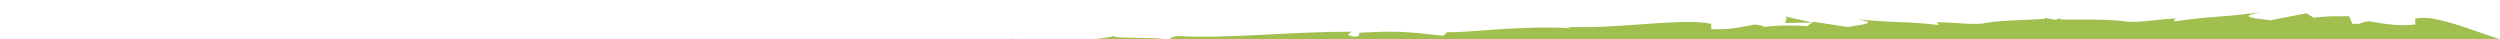 <svg version="1.1" xmlns="http://www.w3.org/2000/svg" xmlns:xlink="http://www.w3.org/1999/xlink" x="0px" y="0px"
	 viewBox="0 0 1000 15.6" style="enable-background:new 0 0 1000 15.6;" xml:space="preserve">
<style type="text/css">
	.st0{fill:#FFFFFF;}
	.st1{fill:#A0BF4E;}
</style>
<rect x="-114.3" y="-14.2" class="st0" width="1125.3" height="36.3"/>
<g>
	<path class="st1" d="M1700.9-1.1c-0.3-1.2-0.5-2.4-0.7-3.7c-2.2,0-4.4,0.1-6.7,0.1c3.1,0.3,5,2.3-5.8,2.2
		c3.8-4.1-18.6-1.6-27.9-4.1c4.1,1.6-31,1-19.2,3.4c-9-0.2-0.6-1.5-7.4-2.4c-21.5,2-47.4-0.2-73.9,0.8c-0.4,0.5,4.1,1.3-1.6,2.2
		l-1.5-0.3c-0.1-0.5-0.2-0.9-0.3-1.4c-15.9-0.3-19.4,0.1-35.6,2.5l-1.9-1.5c-4.9,1-31.4-1.8-52.6,0.3c0.2-0.2,0.6-0.5,2.3-0.7
		c-21.2,2-49.8-2.1-62,1c0,0.8,0,1.5,0,2.3c-2.9,0.3-5.8,0.4-8.7,0.1c-3.3-0.3-6.6-0.8-9.9-1.4c-0.7,0.1-1.5,0.3-2.2,0.4
		c-0.7,0.2-1.3,0.4-1.8,0.7l-1.7-0.1l-0.9,0l-1.2,0c-1.7,0-3.3,0-4.9,0c-3.2,0-6.4,0.2-9.3,0.6l-2.9-1.8l-14.4,2.8
		c-8.8-1-12.5-1.6-3.8-3.2c-21.1,2.6-17.1,1.2-35,3.7l0.9-1.2c-6.4,0.2-16.6,2-20.5,1.1c-3.6-0.5-9.8-0.7-17.7-0.7
		c-1.7,0-3.5,0-5.4,0c-0.6,0-1.3,0-1.9,0l-0.3,0l-0.2,0c0,0,0,0,0-0.1l-0.2-0.4c-1.1,0.4-2.3,0.7-3.6,0.8c-0.1,0.2-0.2,0.4-0.2,0.6
		c-0.1,0.3-0.2,0.6-0.2,0.9c-2.1,0-4.3,0.1-6.6,0.1c3.1,0.3,5,2.3-5.8,2.2c3.8-4.1-18.6-1.6-27.9-4.1c4.1,1.6-31,1-19.2,3.4
		c-9-0.2-0.6-1.5-7.4-2.4c-21.5,2-47.4,16.8-73.9,17.8c-0.4,0.5,4.1,1.3-1.6,2.2l-1.5-0.3c-0.1-0.5-0.2-0.9-0.3-1.4
		c-15.9-0.3-19.4,0.1-35.6,2.5l-1.9-1.5c-4.9,1-31.4-1.8-52.6,0.3c0.2-0.2,0.6-0.5,2.3-0.7c-21.2,2-49.8-16.1-62-13
		c0,0.8,0,1.5,0,2.3c-2.9,0.3-5.8,0.4-8.7,0.1c-3.3-0.3-6.6-0.8-9.9-1.4c-0.7,0.1-1.5,0.3-2.2,0.4c-0.7,0.2-1.3,0.4-1.8,0.7
		l-1.7-0.1l-0.9,0l-1.2-3c-1.7,0-3.3,0-4.9,0c-3.2,0-6.4,0.2-9.3,0.6l-2.9-1.8l-14.4,2.8c-8.8-1-12.5-1.6-3.8-3.2
		c-21.1,2.6-17.1,1.2-35,3.7l0.9-1.2c-6.4,0.2-16.6,2-20.5,1.1c-3.6-0.5-9.8-0.7-17.7-0.7c-1.7,0-3.5,0-5.4,0c-0.6,0-1.3,0-1.9,0
		l-0.3,0l-0.2,0c0,0,0,0,0-0.1l-0.2-0.4c-0.8,0.3-1.6,0.5-2.5,0.7c0-0.1-0.1-0.2-0.1-0.3c-1.2,0-2.3-0.3-3.4-0.6l-0.2,0.4
		c0,0,0,0,0,0.1l-0.2,0l-0.2,0c-0.6,0-1.2,0-1.8,0.1c-1.8,0.1-3.5,0.1-5.1,0.2c-7.4,0.3-13.3,0.7-16.6,1.3c-3.6,1-13.3-0.4-19.3-0.3
		l0.8,1.1c-16.9-1.8-13.1-0.5-33-2.3c8.2,1.2,4.8,1.9-3.4,3.1l-13.7-2.1l-2.6,1.8c-2.8-0.3-5.8-0.3-8.8-0.3c-1.5,0-3.1,0.1-4.6,0.2
		l-1.1,0.1l-0.9,0.1l-1.6,0.1c-0.4-0.2-1-0.4-1.7-0.6c-0.6-0.1-1.4-0.2-2.1-0.3c-3.1,0.6-6.2,1.2-9.3,1.6c-2.7,0.3-5.4,0.4-8.2,0.2
		c0-0.7,0-1.4,0-2.1c-11.6-2.5-38.3,2.3-58.3,1.2c1.6,0.2,2,0.4,2.2,0.6c-20-1.3-44.8,2.2-49.4,1.5l-1.7,1.5
		c-15.2-1.7-18.6-2-33.5-1.2c-0.1,0.4-0.2,0.9-0.3,1.3l-1.4,0.3c-5.4-0.7-1.2-1.5-1.6-2c-25-0.1-49.3,2.9-69.5,1.7
		c-6.4,1,1.6,2-6.9,2.5c11-2.7-21.9-1-18.1-2.6c-8.7,2.6-29.8,1-26.1,4.8c-10.2,0.4-8.4-1.5-5.5-1.9c-2.2,0.1-4.1,0.1-6.2,0.1
		c-0.1-0.3-0.2-0.6-0.3-0.8c-0.1-0.2-0.2-0.3-0.2-0.5c-1.2,0-2.3-0.3-3.4-0.6l-0.2,0.4c0,0,0,0,0,0.1l-0.2,0l-0.2,0
		c-0.6,0-1.2,0-1.8,0.1c-1.8,0.1-3.5,0.1-5.1,0.2c-7.4,0.3-13.3,0.7-16.6,1.3c-3.6,1-13.3-0.4-19.3-0.3l0.8,1.1
		c-16.9-1.8-13.1-0.5-33-2.3c8.2,1.2,4.8,1.9-3.4,3.1L311.6,17l-2.6,1.8c-2.8-0.3-5.8-0.3-8.8-0.3c-1.5,0-3.1,0.1-4.6,0.2l-1.1,0.1
		l-0.9,0.1l-1.6,0.1c-0.4-0.2-1-0.4-1.7-0.6c-0.6-0.1-1.4-0.2-2.1-0.3c-3.1,0.6-6.2,1.2-9.3,1.6c-2.7,0.3-5.4,0.4-8.2,0.2
		c0-0.7,0-1.4,0-2.1c-11.6-2.5-38.3,2.3-58.3,1.2c1.6,0.2,2,0.4,2.2,0.6c-20-1.3-44.8,2.2-49.4,1.5l-1.7,1.5
		c-15.2-1.7-18.6-2-33.5-1.2c-0.1,0.4-0.2,0.9-0.3,1.3l-1.4,0.3c-5.4-0.7-1.2-1.5-1.6-2c-25-0.1-49.3,2.9-69.5,1.7
		c-6.4,1,1.6,2-6.9,2.5c11-2.7-21.9-1-18.1-2.6c-8.7,2.6-29.8,1-26.1,4.8c-10.2,0.4-8.4-1.5-5.5-1.9c-2.2,0.1-4.3,0.1-6.3,0.2
		c-0.2,1.2-0.3,2.3-0.5,3.5c-0.3,1.7-0.9,3.4-1.5,5.1c0.2,1.6,0.3,3.2,0.5,4.8l0,0.1l27.5-0.5l0.1,3.7c-1.4,0-3.1,0-5.2,0
		c-8.2-0.2-15.6-0.6-22-1.1c0.1,0.5,0.2,1.1,0.3,1.6c0.2,0.9,0.3,1.8,0.5,2.7c0.5,0,1.1,0,1.6,0c8.5,0,16.8,0.1,24.9,0.1l0.5,27.9
		l1029.8-1.7l-0.5-28.2c2.5,0,4.8,0.1,7,0.2c-0.6,0-1.2,0-1.6,0.1c0.7,0,1.7,0,2.7,0c2.9,0.2,5.9,0.4,9.1,0.6
		c-2.8-0.3-5.4-0.5-7.7-0.6c5.1-0.1,12.7-0.4,20.2-0.9l3.2,1.4c0.6,0,1.1,0,1.7-0.1c7.4,0.4,5.9-0.8,2-1.9c3.8-0.3,7.2-0.7,9.9-1.1
		c3.5,1.3,9.5,0.7,15.6,0.5c0,0.1,0,0.2,0,0.4l8.7-1c1.1,1.4,22.3,1.9,2.6,3.1l17.7-0.3c10.5,0.6,24.8-16.4,33.7-17.1
		c8.4,0.2,21.1-1.9,13.8-0.7l27.8-1.4l0.3,0.3c13.7-0.2,27.8-1,42.4-1.5c0.5,0,1,0,1.5,0c0.2,0.1-0.5,0.2-1.6,0.3
		c-0.5,0-1,0.1-1.5,0.1c0,0.1,0,0.3,0,0.4c0.2,0,0.5,0,0.7,0c0.6,0,1.2,0,1.7,0.1c0.5,0,1,0,1.4,0c1.1,0,1.8,0,2.4,0
		c1-0.1,1.2-0.4,1.1-0.8c0-0.8-0.5-1.8,5-2.2c2,1-2.6,2.7,4.8,2.8c3.7,0.8,21.3-3.8,31.4-2c-2.2-0.8-4.4-1.5,0.6-2.2
		c7.8-0.4,21.1,2.7,28.1,0c1,0.2,1.4,0.4,1.4,0.6c6-0.8,19.4-1.4,22.9-2.9c2.8,2.5,12,1.7,20.6,0.9c4.3-0.4,8.4-0.8,11.4-0.9
		c1.3,0,3.2,0,4.4,0.1c1.2,0.2,2,0.5,2.1,1c0,0,0.4,0,1.1-0.1c0.4,0,0.8-0.1,1.3-0.1c0.5-0.1,1.1,0,1.6-0.3c0.5-0.2,1.1-0.5,1.7-0.9
		c0.6-0.4,1.2-0.9,1.7-1.5c0.3-0.3,0.5-0.7,0.8-1c0,2.3,0,4.6,0,6.9c25.6,0.4,52.5-3.7,75.2-2.2c6.6-0.6,11.3-0.5,15.9-0.3
		c-0.6,0-1.2,0-1.6,0.1c0.7,0,1.7,0,2.7,0c2.9,0.2,5.9,0.4,9.1,0.6c-2.8-0.3-5.4-0.5-7.7-0.6c5.1-0.1,12.7-0.4,20.2-0.9l3.2,1.4
		c0.6,0,1.1,0,1.7-0.1c7.4,0.4,5.9-0.8,2-1.9c3.8-0.3,7.2-0.7,9.9-1.1c3.5,1.3,9.5,0.7,15.6,0.5c0,0.1,0,0.2,0,0.4l8.7-1
		c1.1,1.4,22.3,1.9,2.6,3.1l17.7-0.3c10.5,0.6,24.8,0.6,33.7-0.1c8.4,0.2,21.1-1.9,13.8-0.7l27.8-1.4l0.3,0.3
		c13.7-0.2,27.8-1,42.4-1.5c0.5,0,1.1,0,1.7,0c0.1-0.9,0.3-1.9,0.4-2.8c0.1-0.6,0.2-1.1,0.2-1.7c-6.8,0.8-14.7,1.4-23.4,2
		c-21.9,1-9.5-1.5-13.3-1.1c-41.1,0.3-34.9,5.2-69.1,3.9c-13.6-1.4-0.7-3.3-3.7-4.5c17.8-0.9,27.4,0.6,39.5,0.3l-14.9-0.5
		c5.7-0.7,17.5-1.3,24-0.9c-1.4-0.2-3.4-0.3-6-0.3l67.2-1.2l0-0.2c0.2-1.7,0.2-3.4,0.4-5.1C1702,2.5,1701.4,0.7,1700.9-1.1z
		 M714,6.6L725.1,9l-11.1,0.2C714.5,8.1,715,7.2,714,6.6z M1198.9,15.3c-41.1,0.3-34.9,22.2-69.1,20.9c-13.6-1.4-0.7-3.3-3.7-4.5
		c17.8-0.9,27.4-16.4,39.5-16.7l-14.9-0.5c5.7-0.7,17.5-1.3,24-0.9c-1.4-0.2-3.4-0.3-6-0.3l63-1.1c0,0.9,0,1.8-0.1,2.7
		c-5.8,0.6-12.4,1.1-19.4,1.6C1190.3,17.4,1202.7,14.9,1198.9,15.3z M1308.6-0.2l11.7-3c-1,0.7-0.5,1.7,0.2,2.8L1308.6-0.2z
		 M1408.4,13.6l-4.9-0.9l-19.5,1.5c5.1-1.2,14.2-3.1,24.4-5l32.3-0.6C1431.5,10.7,1420.2,12.7,1408.4,13.6z"/>
	<path class="st1" d="M1312.1,25.1c-0.3-0.1-0.6-0.2-1.1-0.3C1311.3,24.9,1311.7,25,1312.1,25.1z"/>
</g>
</svg>
